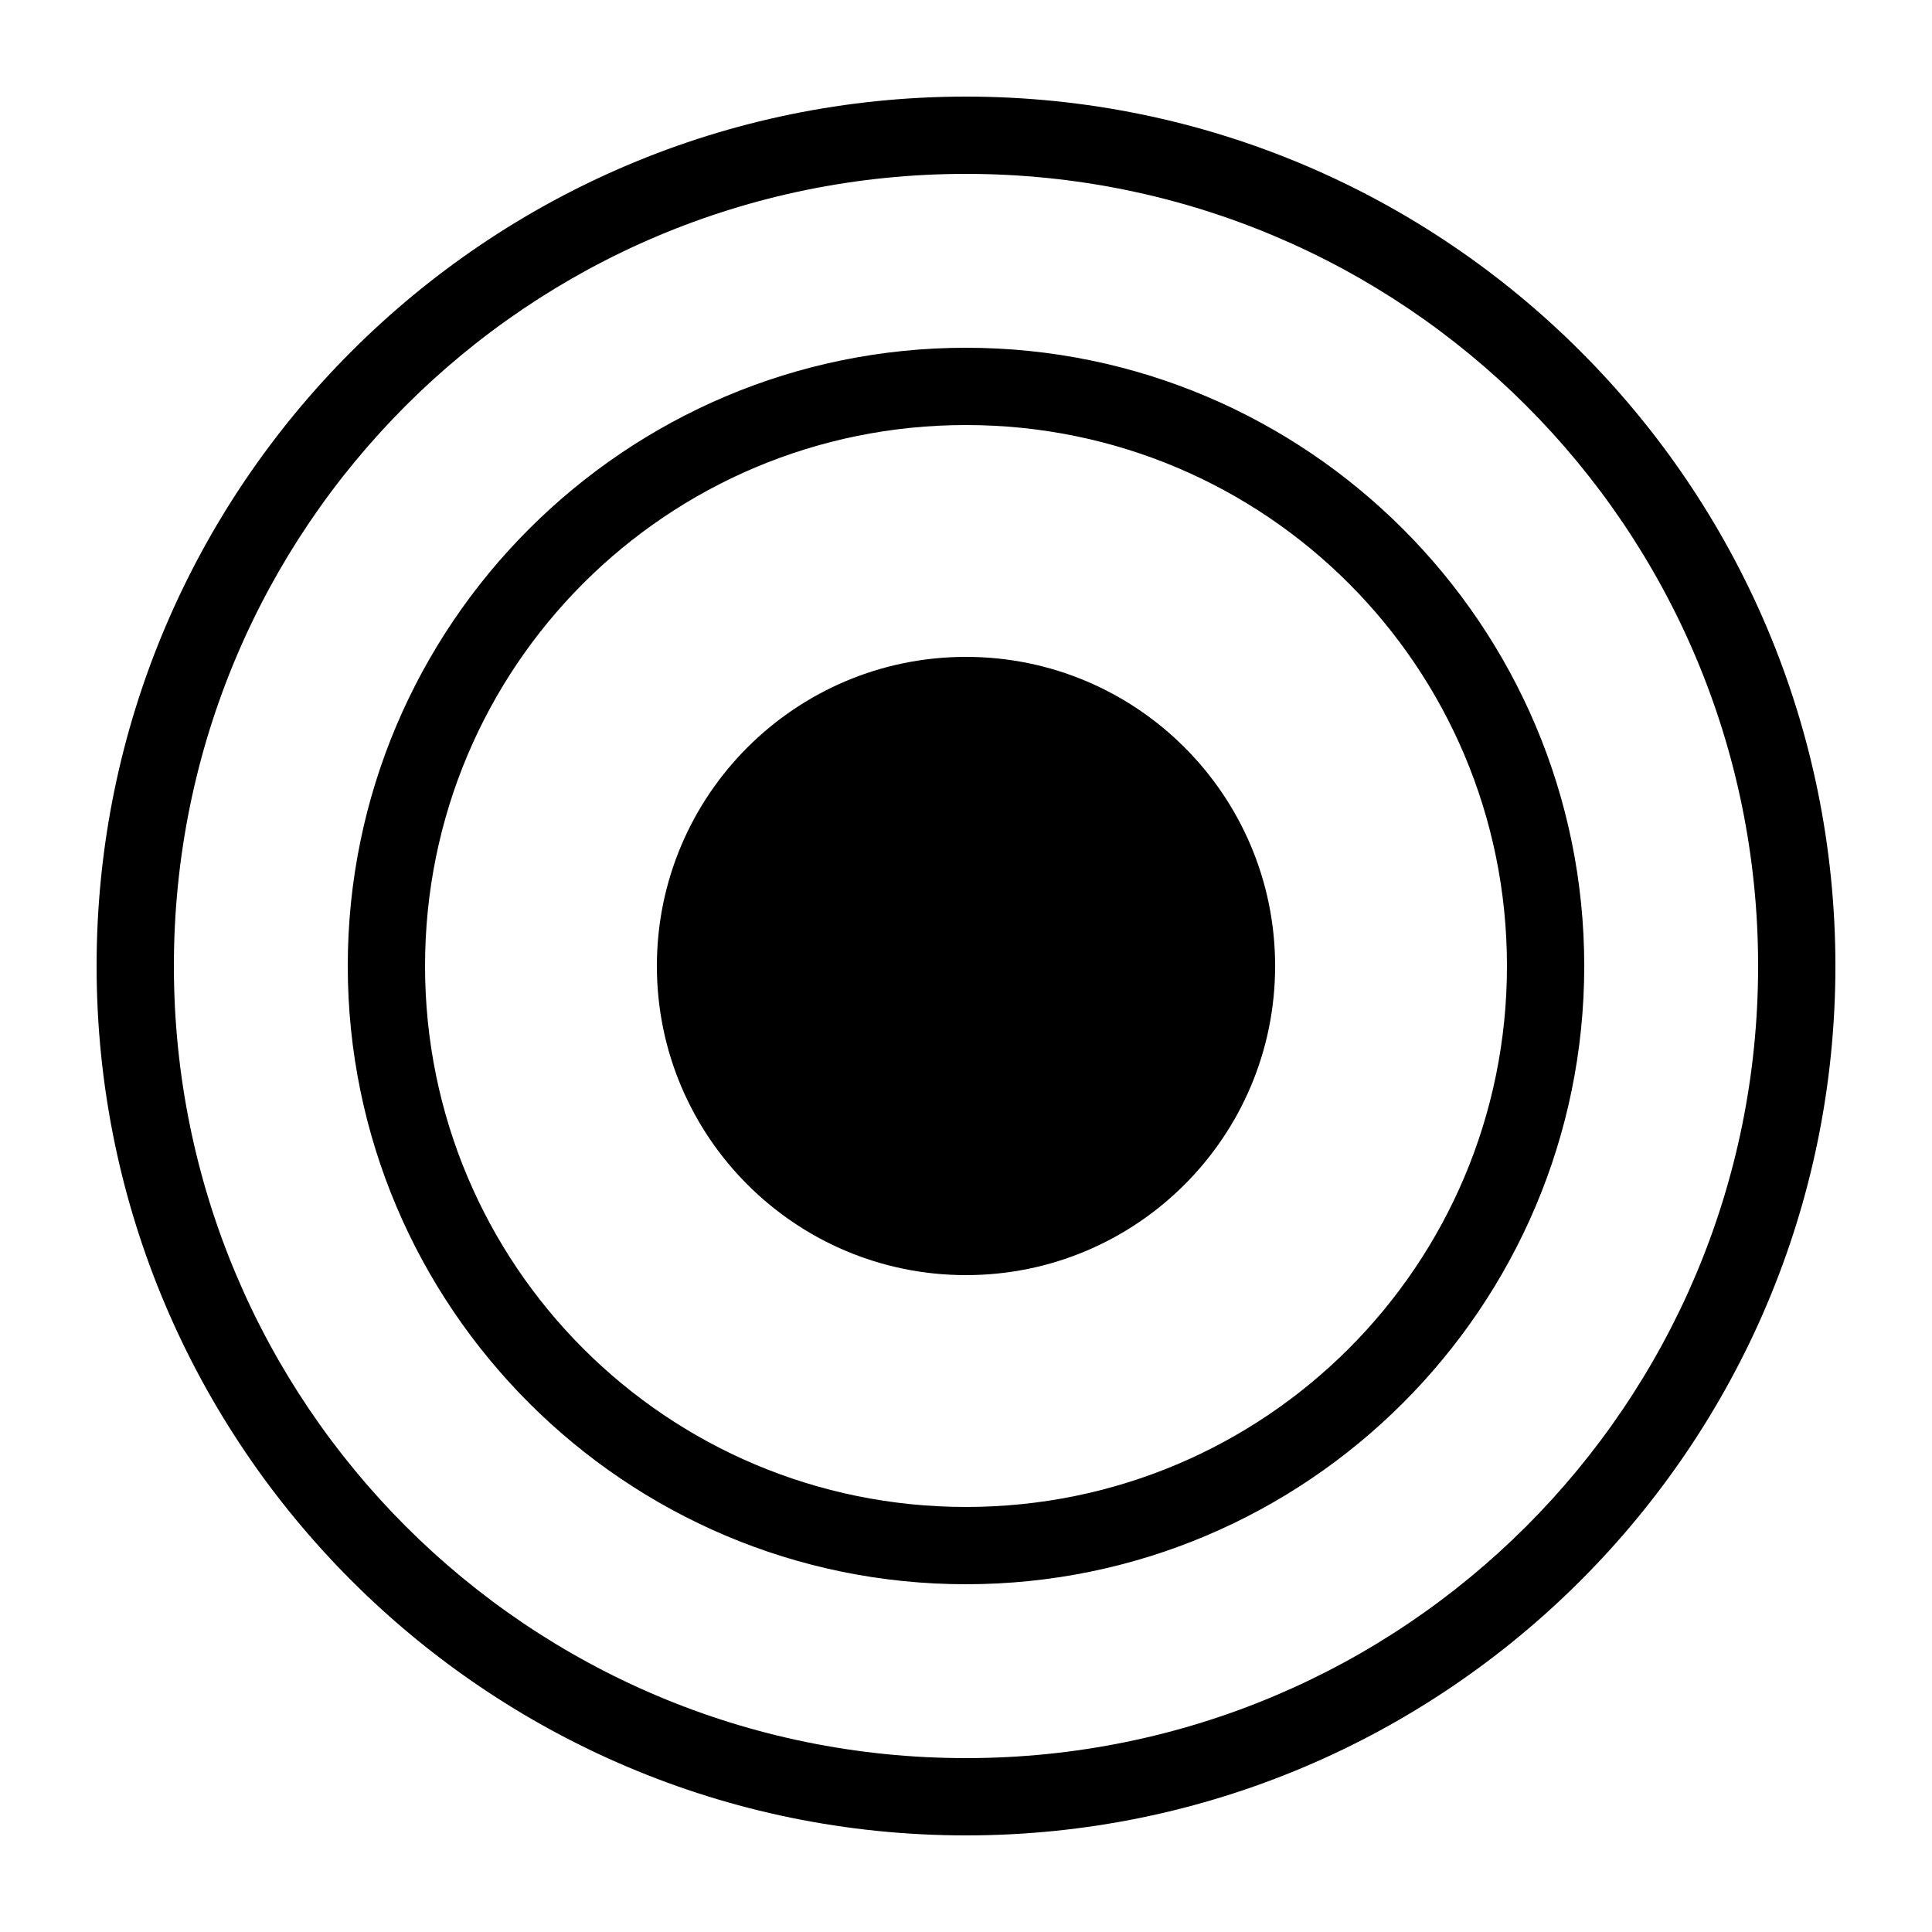 <?xml version="1.0" encoding="UTF-8"?>
<svg width="100pt" height="100pt" version="1.1" viewBox="0 0 100 100" xmlns="http://www.w3.org/2000/svg">
 <path d="m50 5c-24.828 0-45 20.172-45 45s20.172 45 45 45 45-20.172 45-45-20.172-45-45-45zm0 4c22.668 0 41 18.332 41 41s-18.332 41-41 41-41-18.332-41-41 18.332-41 41-41zm0 9c-17.648 0-32 14.352-32 32s14.352 32 32 32 32-14.352 32-32-14.352-32-32-32zm0 4c15.488 0 28 12.512 28 28s-12.512 28-28 28-28-12.512-28-28 12.512-28 28-28zm0 12c-8.836 0-16 7.164-16 16s7.164 16 16 16 16-7.164 16-16-7.164-16-16-16z"/>
</svg>
